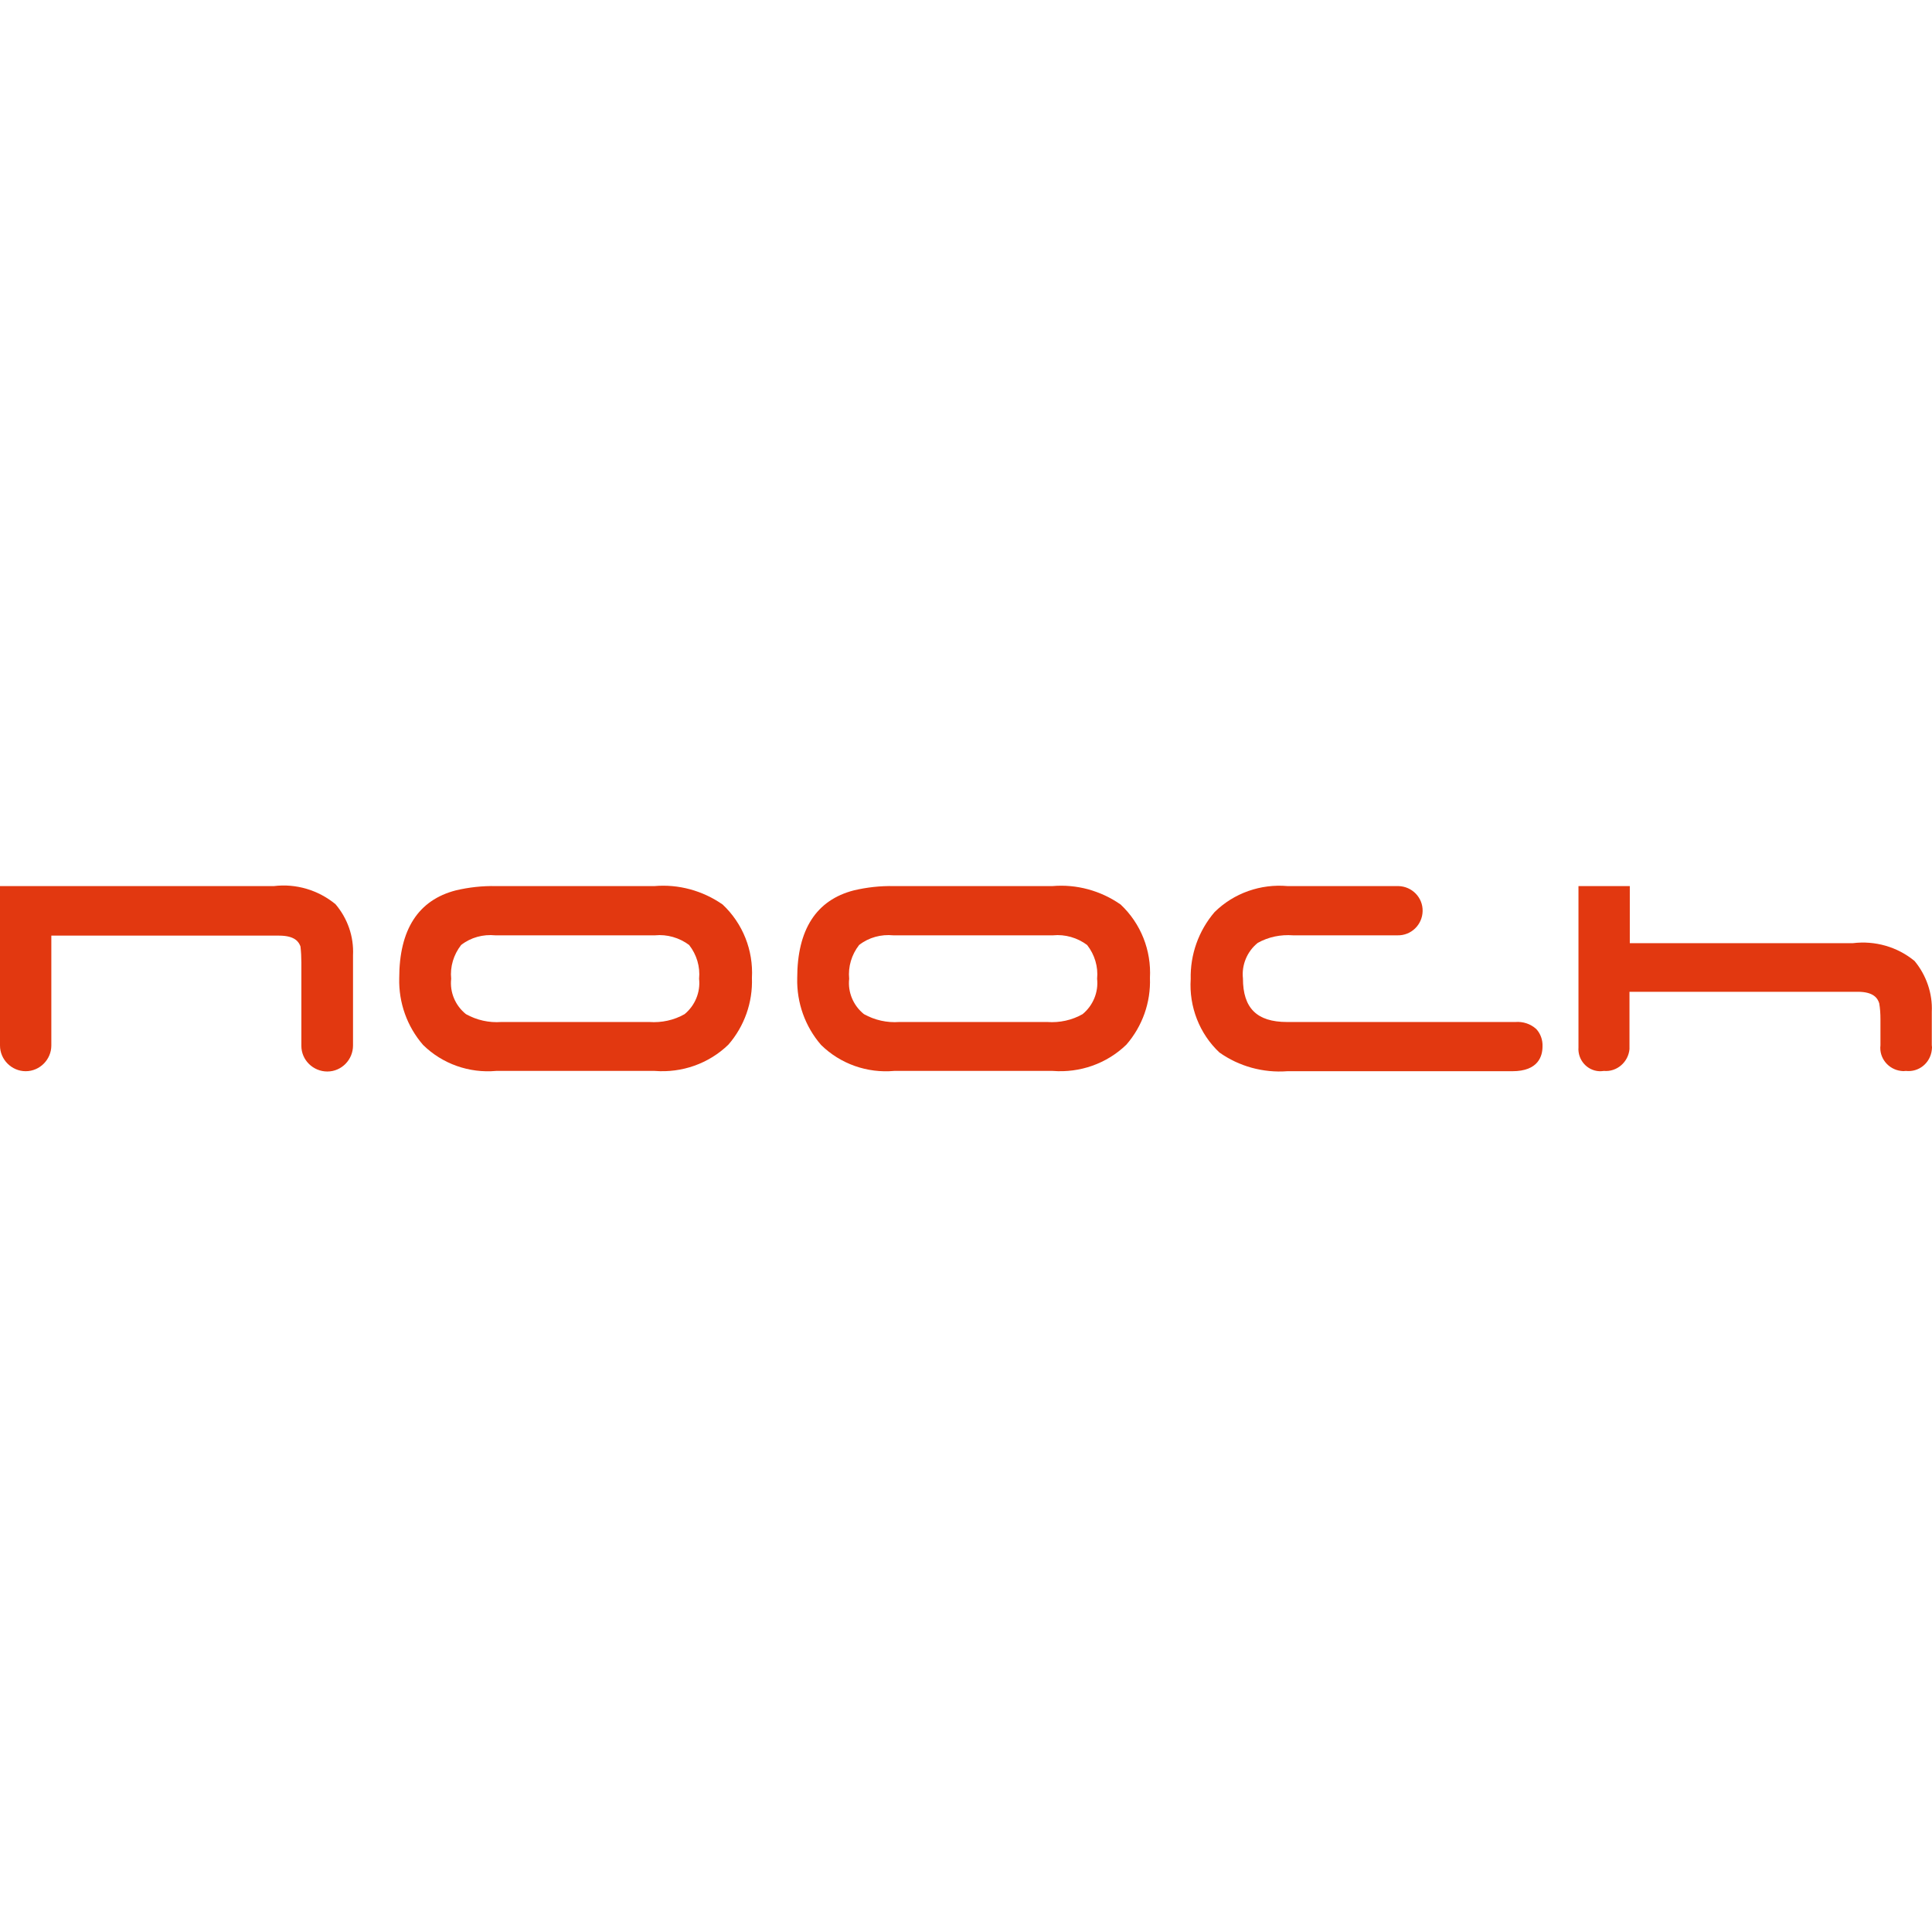 <svg width="72" height="72" viewBox="0 0 72 72" fill="none" xmlns="http://www.w3.org/2000/svg">
<path d="M10.207 33.022H0V38.964C0 39.493 0.439 39.921 0.957 39.921C1.486 39.921 1.913 39.482 1.913 38.964V34.868H10.399C11.006 34.868 11.141 35.115 11.198 35.273C11.22 35.464 11.231 35.667 11.231 35.87V38.976C11.231 39.505 11.67 39.932 12.199 39.932C12.728 39.932 13.156 39.493 13.156 38.964V35.599C13.19 34.902 12.953 34.226 12.503 33.697C11.862 33.169 11.029 32.921 10.207 33.022Z" fill="#E23810"/>
<path d="M56.472 38.087H47.964C46.839 38.087 46.321 37.569 46.321 36.466C46.265 35.96 46.479 35.453 46.873 35.138C47.278 34.913 47.728 34.823 48.19 34.857H52.083C52.59 34.868 53.006 34.463 53.017 33.956C53.029 33.45 52.624 33.034 52.117 33.022H47.987C46.985 32.932 45.984 33.281 45.264 33.99C44.667 34.688 44.352 35.577 44.374 36.489C44.307 37.513 44.701 38.526 45.444 39.223C46.175 39.741 47.075 39.989 47.976 39.921H56.36C57.339 39.921 57.485 39.347 57.485 38.998C57.496 38.751 57.407 38.514 57.249 38.346C57.035 38.154 56.754 38.064 56.472 38.087Z" fill="#E23810"/>
<path d="M69.054 35.149C69.876 35.048 70.709 35.284 71.35 35.813C71.789 36.342 72.025 37.029 71.992 37.704V38.942C72.003 39.009 72.003 39.066 71.992 39.133C71.935 39.617 71.508 39.966 71.024 39.91C70.968 39.921 70.9 39.921 70.844 39.91C70.371 39.853 70.022 39.426 70.079 38.953V37.985C70.079 37.783 70.067 37.58 70.033 37.389C69.977 37.209 69.831 36.961 69.234 36.961H60.726V39.099C60.681 39.583 60.254 39.955 59.77 39.91C59.714 39.921 59.657 39.921 59.601 39.921C59.14 39.898 58.791 39.493 58.825 39.032V33.022H60.738V35.149H69.054Z" fill="#E23810"/>
<path fill-rule="evenodd" clip-rule="evenodd" d="M26.931 33.709C26.188 33.191 25.288 32.944 24.387 33.022H18.479C17.973 33.011 17.477 33.067 16.994 33.18C15.587 33.54 14.878 34.643 14.878 36.455C14.855 37.366 15.17 38.255 15.767 38.942C16.487 39.651 17.489 40 18.49 39.91H24.399C25.412 39.989 26.413 39.64 27.145 38.931C27.741 38.244 28.056 37.355 28.022 36.444C28.079 35.419 27.685 34.418 26.931 33.709ZM26.053 36.477C26.109 36.984 25.895 37.479 25.513 37.794C25.119 38.019 24.657 38.12 24.196 38.087H18.682C18.22 38.12 17.77 38.019 17.365 37.794C16.971 37.479 16.757 36.984 16.814 36.477C16.768 36.027 16.904 35.577 17.185 35.217C17.545 34.935 18.006 34.812 18.457 34.857H24.41C24.86 34.812 25.322 34.947 25.682 35.217C25.963 35.577 26.098 36.027 26.053 36.477Z" fill="#E23810"/>
<path fill-rule="evenodd" clip-rule="evenodd" d="M39.22 33.022C40.12 32.944 41.021 33.191 41.763 33.709C42.517 34.418 42.911 35.419 42.855 36.444C42.889 37.355 42.574 38.244 41.977 38.931C41.246 39.64 40.244 39.989 39.231 39.91H33.323C32.321 40 31.32 39.651 30.599 38.942C30.003 38.255 29.688 37.366 29.71 36.455C29.71 34.643 30.419 33.54 31.826 33.18C32.31 33.067 32.805 33.011 33.312 33.022H39.22ZM40.345 37.794C40.728 37.479 40.942 36.984 40.886 36.477C40.931 36.027 40.795 35.577 40.514 35.217C40.154 34.947 39.693 34.812 39.242 34.857H33.289C32.839 34.812 32.377 34.935 32.017 35.217C31.736 35.577 31.601 36.027 31.646 36.477C31.59 36.984 31.804 37.479 32.197 37.794C32.603 38.019 33.053 38.12 33.514 38.087H39.029C39.49 38.12 39.952 38.019 40.345 37.794Z" fill="#E23810"/>
</svg>
